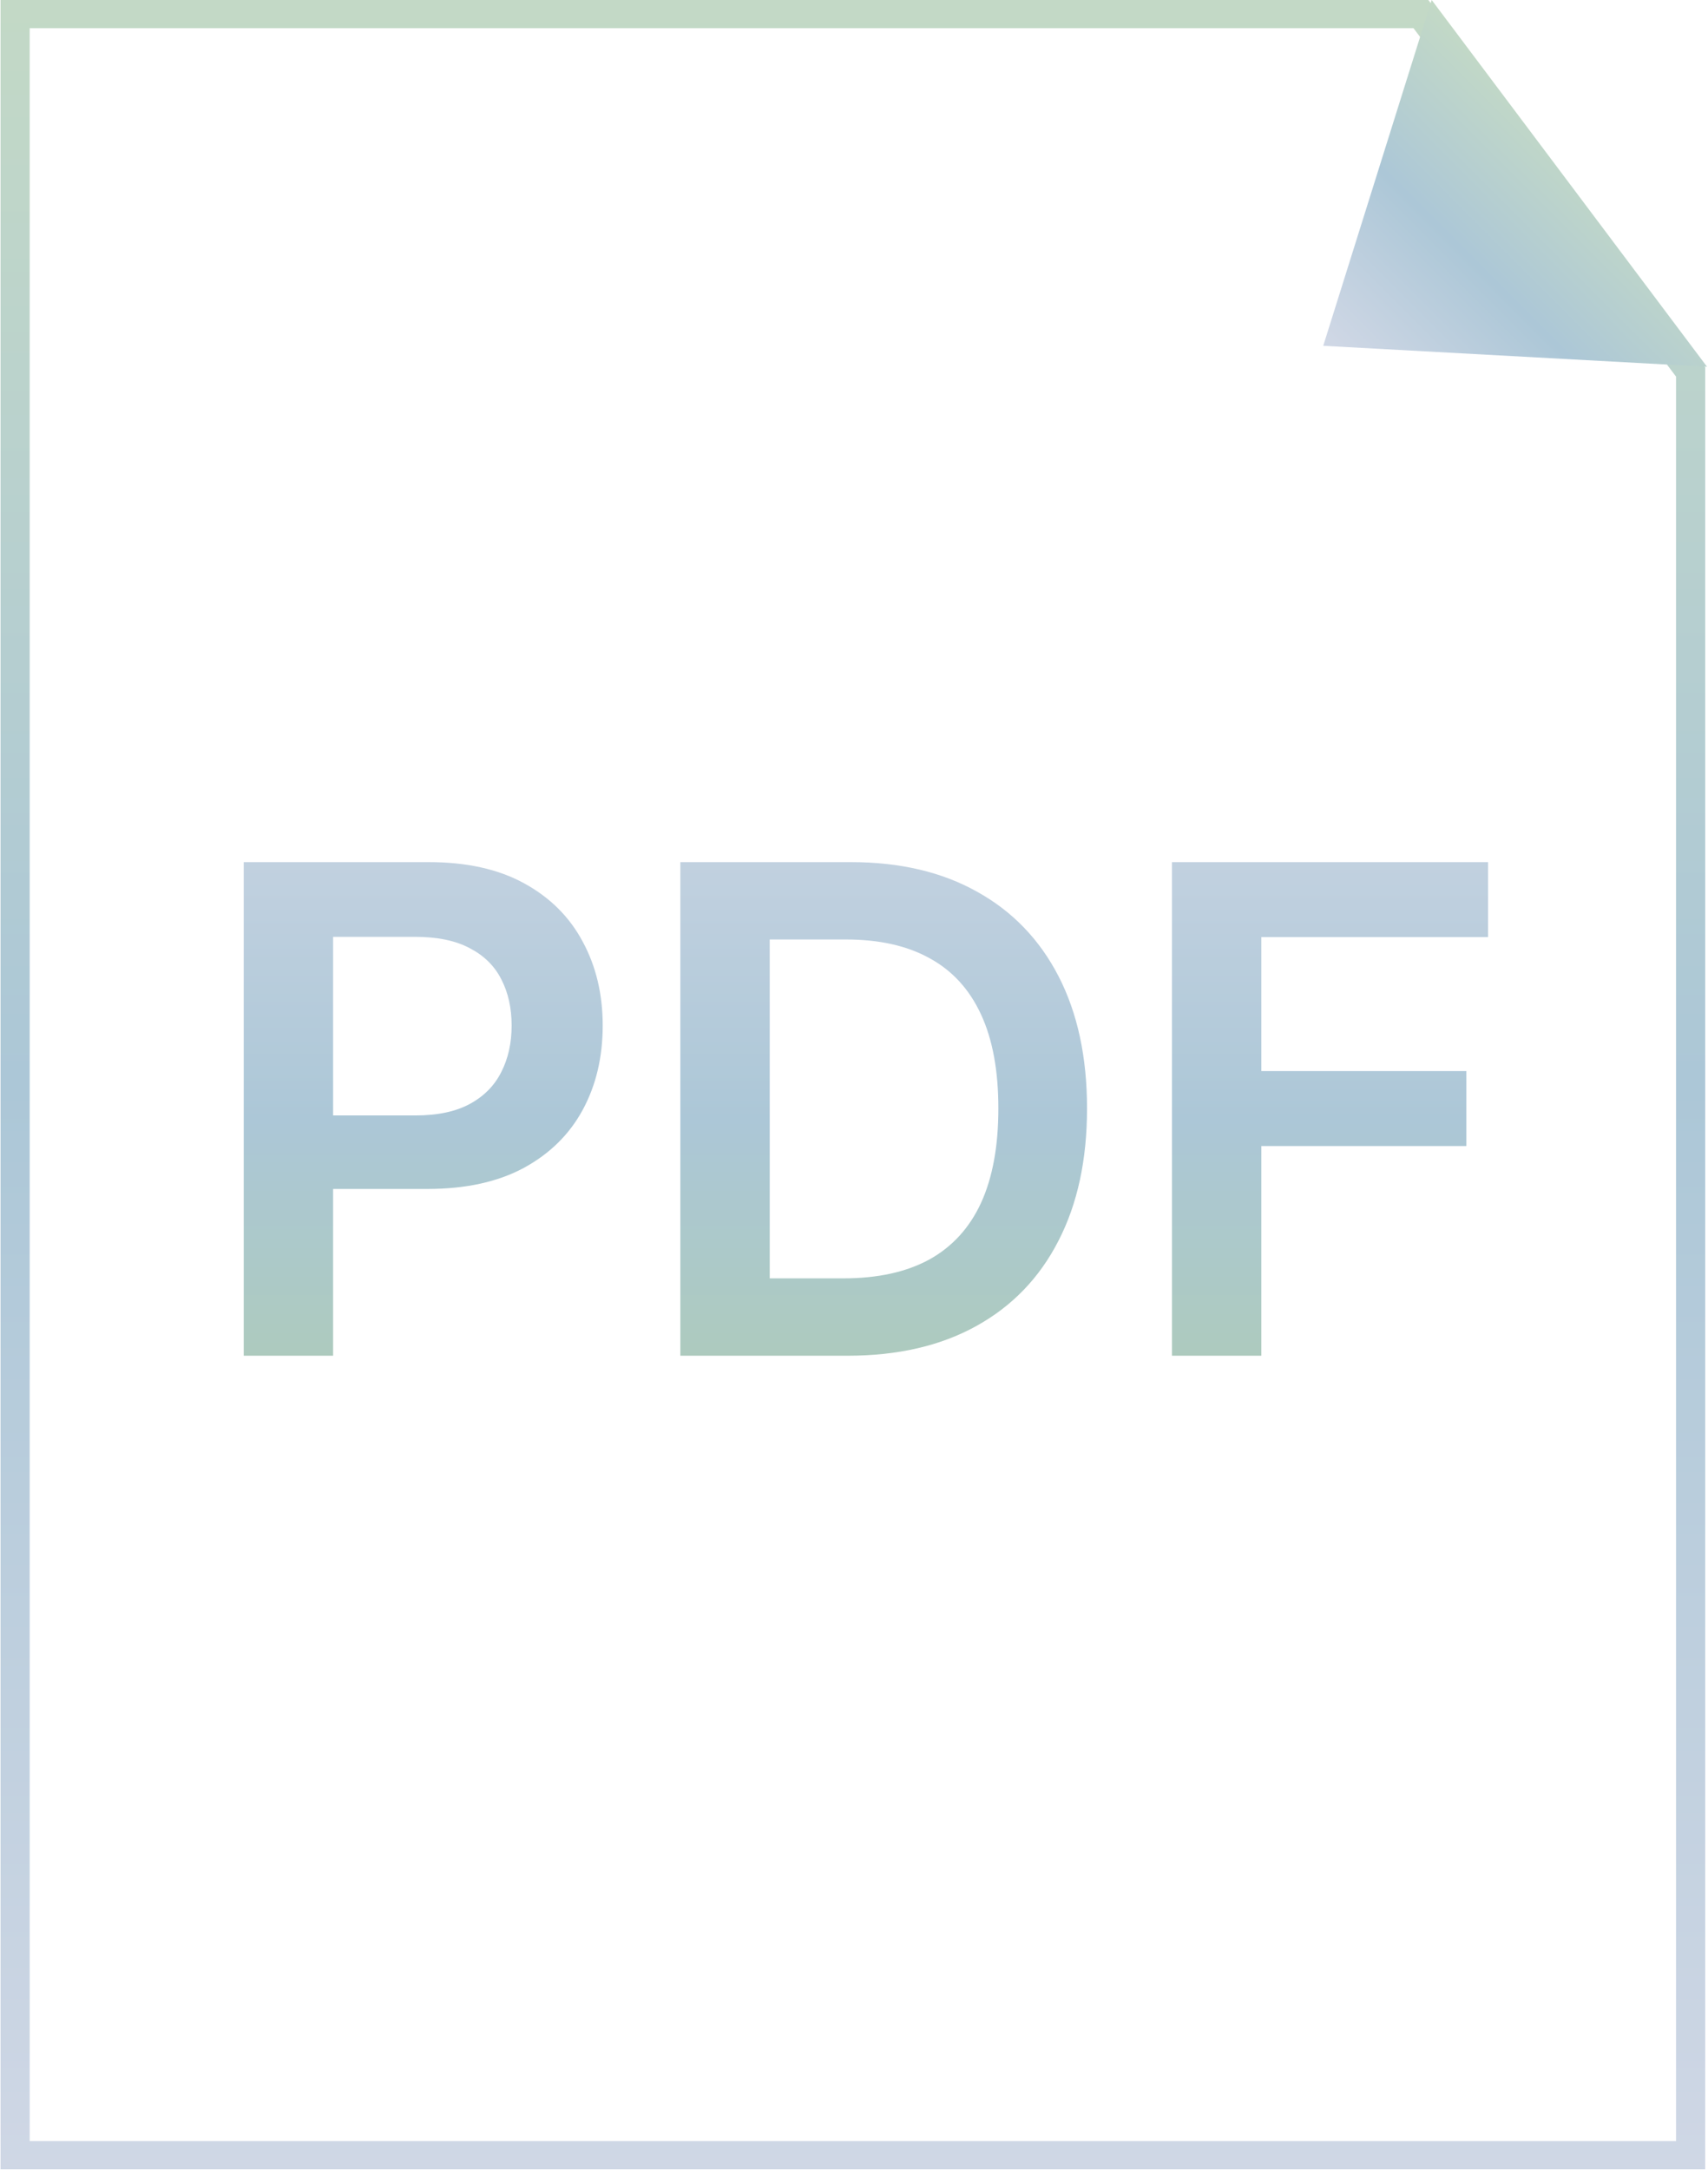 <svg width="100%" height="100%" viewBox="0 0 1007 1279" fill="none" xmlns="http://www.w3.org/2000/svg">
<path d="M833.383 16.632L891.859 94.219L988.165 221.962V1261.85H17.503V16.632H833.383ZM842.109 0H0.32V1278.48H1005.35V216.52L905.714 84.379L842.109 0Z" fill="url(#paint0_linear_2909_20212)"/>
<path d="M844.092 0L780.148 203.802L1006.42 216.135" fill="url(#paint1_linear_2909_20212)"/>
<path d="M143.693 799V508.091H252.784C275.133 508.091 293.883 512.258 309.034 520.591C324.28 528.924 335.786 540.383 343.551 554.966C351.411 569.455 355.341 585.932 355.341 604.398C355.341 623.053 351.411 639.625 343.551 654.114C335.691 668.602 324.091 680.013 308.75 688.347C293.409 696.585 274.517 700.705 252.074 700.705H179.773V657.381H244.972C258.04 657.381 268.741 655.108 277.074 650.562C285.407 646.017 291.563 639.767 295.54 631.812C299.612 623.858 301.648 614.72 301.648 604.398C301.648 594.076 299.612 584.985 295.54 577.125C291.563 569.265 285.36 563.157 276.932 558.801C268.598 554.35 257.85 552.125 244.688 552.125H196.392V799H143.693ZM499.695 799H401.115V508.091H501.683C530.566 508.091 555.376 513.915 576.115 525.562C596.948 537.116 612.952 553.735 624.126 575.42C635.301 597.106 640.888 623.053 640.888 653.261C640.888 683.564 635.253 709.606 623.984 731.386C612.81 753.167 596.664 769.881 575.547 781.528C554.524 793.176 529.24 799 499.695 799ZM453.814 753.403H497.138C517.403 753.403 534.306 749.71 547.848 742.324C561.39 734.843 571.57 723.716 578.388 708.943C585.206 694.076 588.615 675.515 588.615 653.261C588.615 631.008 585.206 612.542 578.388 597.864C571.57 583.091 561.484 572.059 548.132 564.767C534.875 557.381 518.397 553.688 498.7 553.688H453.814V753.403ZM690.959 799V508.091H877.322V552.267H743.658V631.244H864.538V675.42H743.658V799H690.959Z" fill="url(#paint2_linear_2909_20212)"/>
<defs>
<linearGradient id="paint0_linear_2909_20212" x1="502.857" y1="1278.48" x2="502.857" y2="0" gradientUnits="userSpaceOnUse">
<stop stop-color="#CFD7E5"/>
<stop offset="0.5" stop-color="#ACC7D7"/>
<stop offset="1" stop-color="#C3D9C6"/>
</linearGradient>
<linearGradient id="paint1_linear_2909_20212" x1="805.6" y1="221.033" x2="934.935" y2="91.922" gradientUnits="userSpaceOnUse">
<stop stop-color="#CFD7E5"/>
<stop offset="0.5" stop-color="#ACC7D7"/>
<stop offset="1" stop-color="#C3D9C6"/>
</linearGradient>
<linearGradient id="paint2_linear_2909_20212" x1="548" y1="412" x2="548" y2="867" gradientUnits="userSpaceOnUse">
<stop stop-color="#CFD7E5"/>
<stop offset="0.545" stop-color="#ACC7D7"/>
<stop offset="1" stop-color="#ADCCB2"/>
</linearGradient>
</defs>
</svg>
